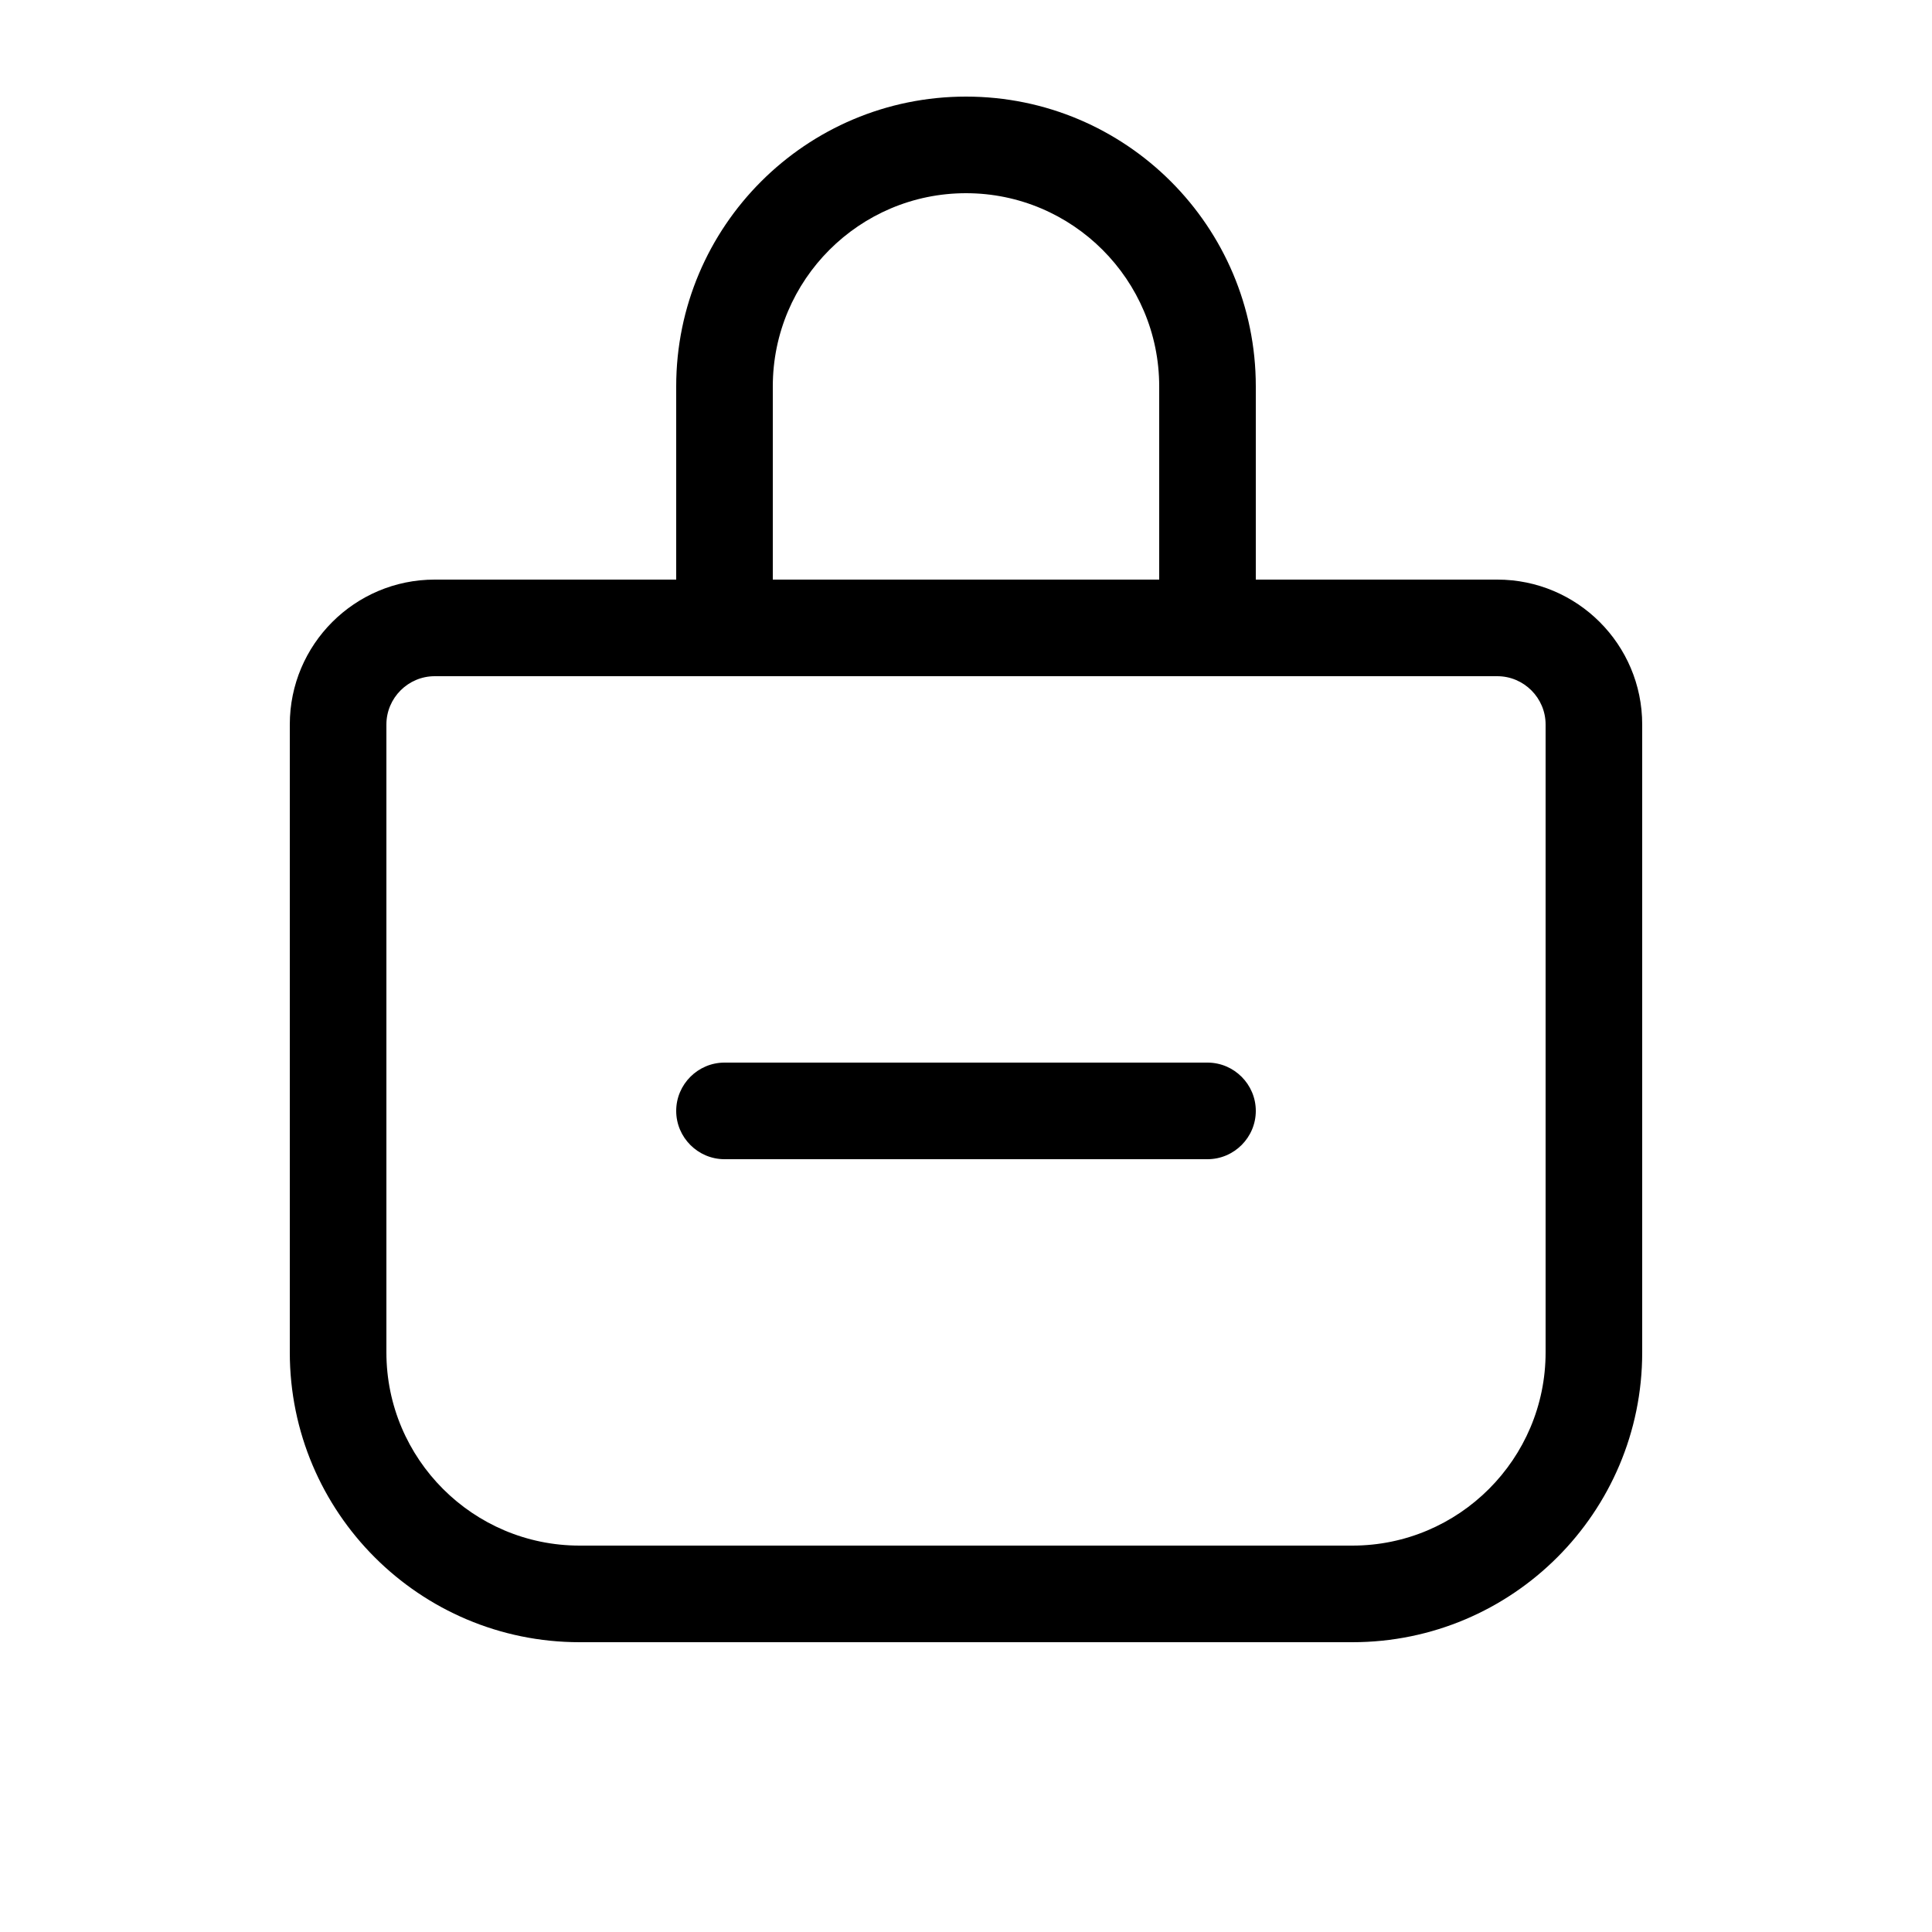 <svg xmlns="http://www.w3.org/2000/svg" viewBox="0 0 640 640"><!--! Font Awesome Pro 7.1.0 by @fontawesome - https://fontawesome.com License - https://fontawesome.com/license (Commercial License) Copyright 2025 Fonticons, Inc. --><path fill="currentColor" d="M256 128L256 192L384 192L384 128C384 92.7 355.3 64 320 64C284.7 64 256 92.7 256 128zM416 224L144 224C135.2 224 128 231.2 128 240L128 448C128 483.3 156.7 512 192 512L448 512C483.3 512 512 483.3 512 448L512 240C512 231.2 504.8 224 496 224L416 224zM224 192L224 128C224 75 267 32 320 32C373 32 416 75 416 128L416 192L496 192C522.5 192 544 213.5 544 240L544 448C544 501 501 544 448 544L192 544C139 544 96 501 96 448L96 240C96 213.5 117.5 192 144 192L224 192zM240 352L400 352C408.8 352 416 359.2 416 368C416 376.8 408.8 384 400 384L240 384C231.2 384 224 376.8 224 368C224 359.2 231.2 352 240 352z"/></svg>